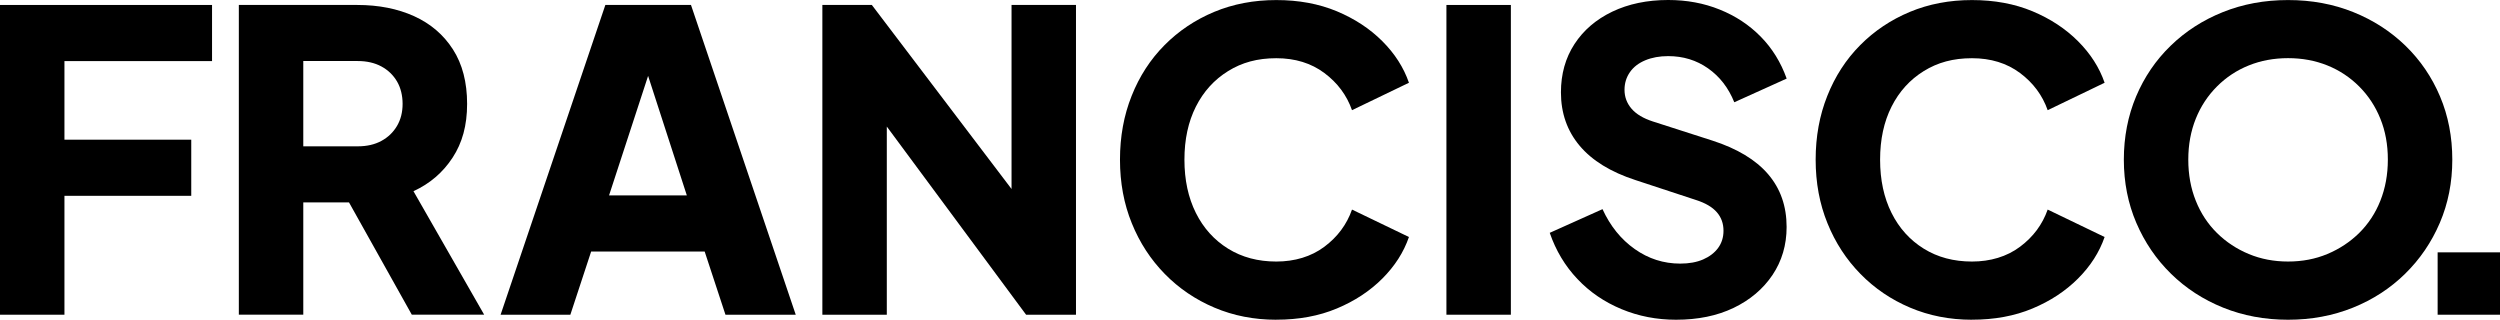<?xml version="1.0" encoding="UTF-8"?> <svg xmlns="http://www.w3.org/2000/svg" id="Layer_2" viewBox="0 0 432.93 55.37"><g id="Layer_1-2"><path d="M0,54.5V.86h36.72v9.72H11.16v13.61h21.96v9.72H11.16v20.59H0Z"></path><path d="M41.36,54.5V.86h20.52c3.7,0,6.97.65,9.83,1.94,2.86,1.3,5.1,3.22,6.73,5.76,1.63,2.54,2.45,5.69,2.45,9.43s-.84,6.76-2.52,9.32c-1.68,2.57-3.94,4.5-6.77,5.8l12.24,21.38h-12.53l-13.25-23.69,7.2,4.25h-12.74v19.44h-11.16ZM52.52,25.34h9.43c1.58,0,2.95-.31,4.1-.94,1.15-.62,2.05-1.49,2.7-2.59.65-1.1.97-2.38.97-3.82s-.32-2.78-.97-3.89c-.65-1.1-1.55-1.97-2.7-2.59-1.15-.62-2.52-.94-4.1-.94h-9.43v14.76Z"></path><path d="M86.69,54.5L104.83.86h14.83l18.14,53.64h-12.17l-3.6-10.94h-19.66l-3.6,10.94h-12.1ZM105.48,33.84h13.46l-8.21-25.34h3.02l-8.28,25.34Z"></path><path d="M142.41,54.5V.86h8.57l28.8,37.94-4.61,1.08V.86h11.16v53.64h-8.64l-28.3-38.23,4.18-1.08v39.31h-11.16Z"></path><path d="M221.01,55.37c-3.84,0-7.41-.7-10.69-2.09-3.29-1.39-6.16-3.34-8.6-5.83-2.45-2.5-4.36-5.42-5.72-8.78-1.37-3.36-2.05-7.03-2.05-11.02s.67-7.67,2.02-11.05c1.34-3.38,3.24-6.31,5.69-8.78,2.45-2.47,5.32-4.39,8.6-5.76,3.29-1.37,6.88-2.05,10.76-2.05s7.38.65,10.48,1.94c3.1,1.3,5.72,3.02,7.88,5.18,2.16,2.16,3.7,4.56,4.61,7.2l-9.86,4.75c-.91-2.59-2.51-4.74-4.79-6.44-2.28-1.7-5.05-2.56-8.32-2.56s-5.95.74-8.35,2.23c-2.4,1.49-4.26,3.54-5.58,6.16-1.32,2.62-1.98,5.68-1.98,9.18s.66,6.58,1.98,9.22c1.32,2.64,3.18,4.7,5.58,6.19,2.4,1.49,5.18,2.23,8.35,2.23s6.04-.85,8.32-2.56c2.28-1.7,3.88-3.85,4.79-6.44l9.86,4.75c-.91,2.64-2.45,5.04-4.61,7.2-2.16,2.16-4.79,3.89-7.88,5.18-3.1,1.3-6.59,1.94-10.48,1.94Z"></path><path d="M250.48,54.5V.86h11.16v53.64h-11.16Z"></path><path d="M290.26,55.37c-3.36,0-6.52-.61-9.47-1.84s-5.5-2.96-7.63-5.22c-2.14-2.26-3.73-4.92-4.79-7.99l9.14-4.1c1.34,2.93,3.2,5.23,5.58,6.91,2.38,1.68,5,2.52,7.88,2.52,1.54,0,2.85-.24,3.96-.72,1.1-.48,1.97-1.14,2.59-1.98.62-.84.94-1.84.94-2.99,0-1.25-.38-2.32-1.15-3.2-.77-.89-1.97-1.6-3.6-2.12l-10.51-3.46c-4.27-1.39-7.49-3.37-9.65-5.94-2.16-2.57-3.24-5.65-3.24-9.25,0-3.17.78-5.95,2.34-8.35,1.56-2.4,3.74-4.27,6.55-5.62,2.81-1.34,6.04-2.02,9.68-2.02,3.21,0,6.19.55,8.93,1.66,2.74,1.1,5.1,2.66,7.09,4.68,1.99,2.02,3.49,4.44,4.5,7.27l-9.07,4.1c-1.01-2.5-2.52-4.45-4.54-5.87-2.02-1.42-4.32-2.12-6.91-2.12-1.49,0-2.81.24-3.96.72-1.15.48-2.04,1.16-2.66,2.05-.62.89-.94,1.91-.94,3.06,0,1.25.41,2.34,1.22,3.28s2.04,1.67,3.67,2.2l10.3,3.31c4.32,1.39,7.55,3.34,9.68,5.83,2.14,2.5,3.2,5.54,3.2,9.14,0,3.12-.82,5.89-2.45,8.32-1.63,2.42-3.88,4.32-6.73,5.69-2.86,1.37-6.18,2.05-9.97,2.05Z"></path><path d="M341.48,55.37c-3.84,0-7.41-.7-10.69-2.09-3.29-1.39-6.16-3.34-8.6-5.83-2.45-2.5-4.36-5.42-5.72-8.78-1.37-3.36-2.05-7.03-2.05-11.02s.67-7.67,2.02-11.05c1.34-3.38,3.24-6.31,5.69-8.78,2.45-2.47,5.32-4.39,8.6-5.76,3.29-1.37,6.88-2.05,10.76-2.05s7.38.65,10.48,1.94c3.1,1.3,5.72,3.02,7.88,5.18,2.16,2.16,3.7,4.56,4.61,7.2l-9.86,4.75c-.91-2.59-2.51-4.74-4.79-6.44-2.28-1.7-5.05-2.56-8.32-2.56s-5.95.74-8.35,2.23c-2.4,1.49-4.26,3.54-5.58,6.16-1.32,2.62-1.98,5.68-1.98,9.18s.66,6.58,1.98,9.22c1.32,2.64,3.18,4.7,5.58,6.19,2.4,1.49,5.18,2.23,8.35,2.23s6.04-.85,8.32-2.56c2.28-1.7,3.88-3.85,4.79-6.44l9.86,4.75c-.91,2.64-2.45,5.04-4.61,7.2-2.16,2.16-4.79,3.89-7.88,5.18-3.1,1.3-6.59,1.94-10.48,1.94Z"></path><path d="M396.23,55.37c-4.03,0-7.78-.7-11.23-2.09s-6.47-3.35-9.04-5.87c-2.57-2.52-4.57-5.46-6.01-8.82-1.44-3.36-2.16-7.01-2.16-10.94s.71-7.58,2.12-10.94c1.42-3.36,3.41-6.29,5.98-8.78,2.57-2.5,5.58-4.44,9.04-5.83,3.46-1.39,7.22-2.09,11.3-2.09s7.85.7,11.3,2.09c3.46,1.39,6.47,3.34,9.04,5.83,2.57,2.5,4.56,5.42,5.98,8.78,1.42,3.36,2.12,7.01,2.12,10.94s-.72,7.58-2.16,10.94c-1.44,3.36-3.44,6.3-6.01,8.82-2.57,2.52-5.58,4.48-9.04,5.87s-7.2,2.09-11.23,2.09ZM396.23,45.29c2.45,0,4.72-.43,6.8-1.3s3.92-2.08,5.51-3.64c1.58-1.56,2.81-3.42,3.67-5.58.86-2.16,1.3-4.54,1.3-7.13s-.43-4.96-1.3-7.09c-.86-2.14-2.09-4-3.67-5.58-1.58-1.58-3.42-2.8-5.51-3.64-2.09-.84-4.36-1.26-6.8-1.26s-4.72.42-6.8,1.26c-2.09.84-3.92,2.05-5.51,3.64-1.58,1.58-2.81,3.44-3.67,5.58-.86,2.14-1.3,4.5-1.3,7.09s.43,4.97,1.3,7.13c.86,2.16,2.09,4.02,3.67,5.58,1.58,1.56,3.42,2.77,5.51,3.64s4.36,1.3,6.8,1.3Z"></path><path d="M422.13,54.5v-10.8h10.8v10.8h-10.8Z"></path></g></svg> 